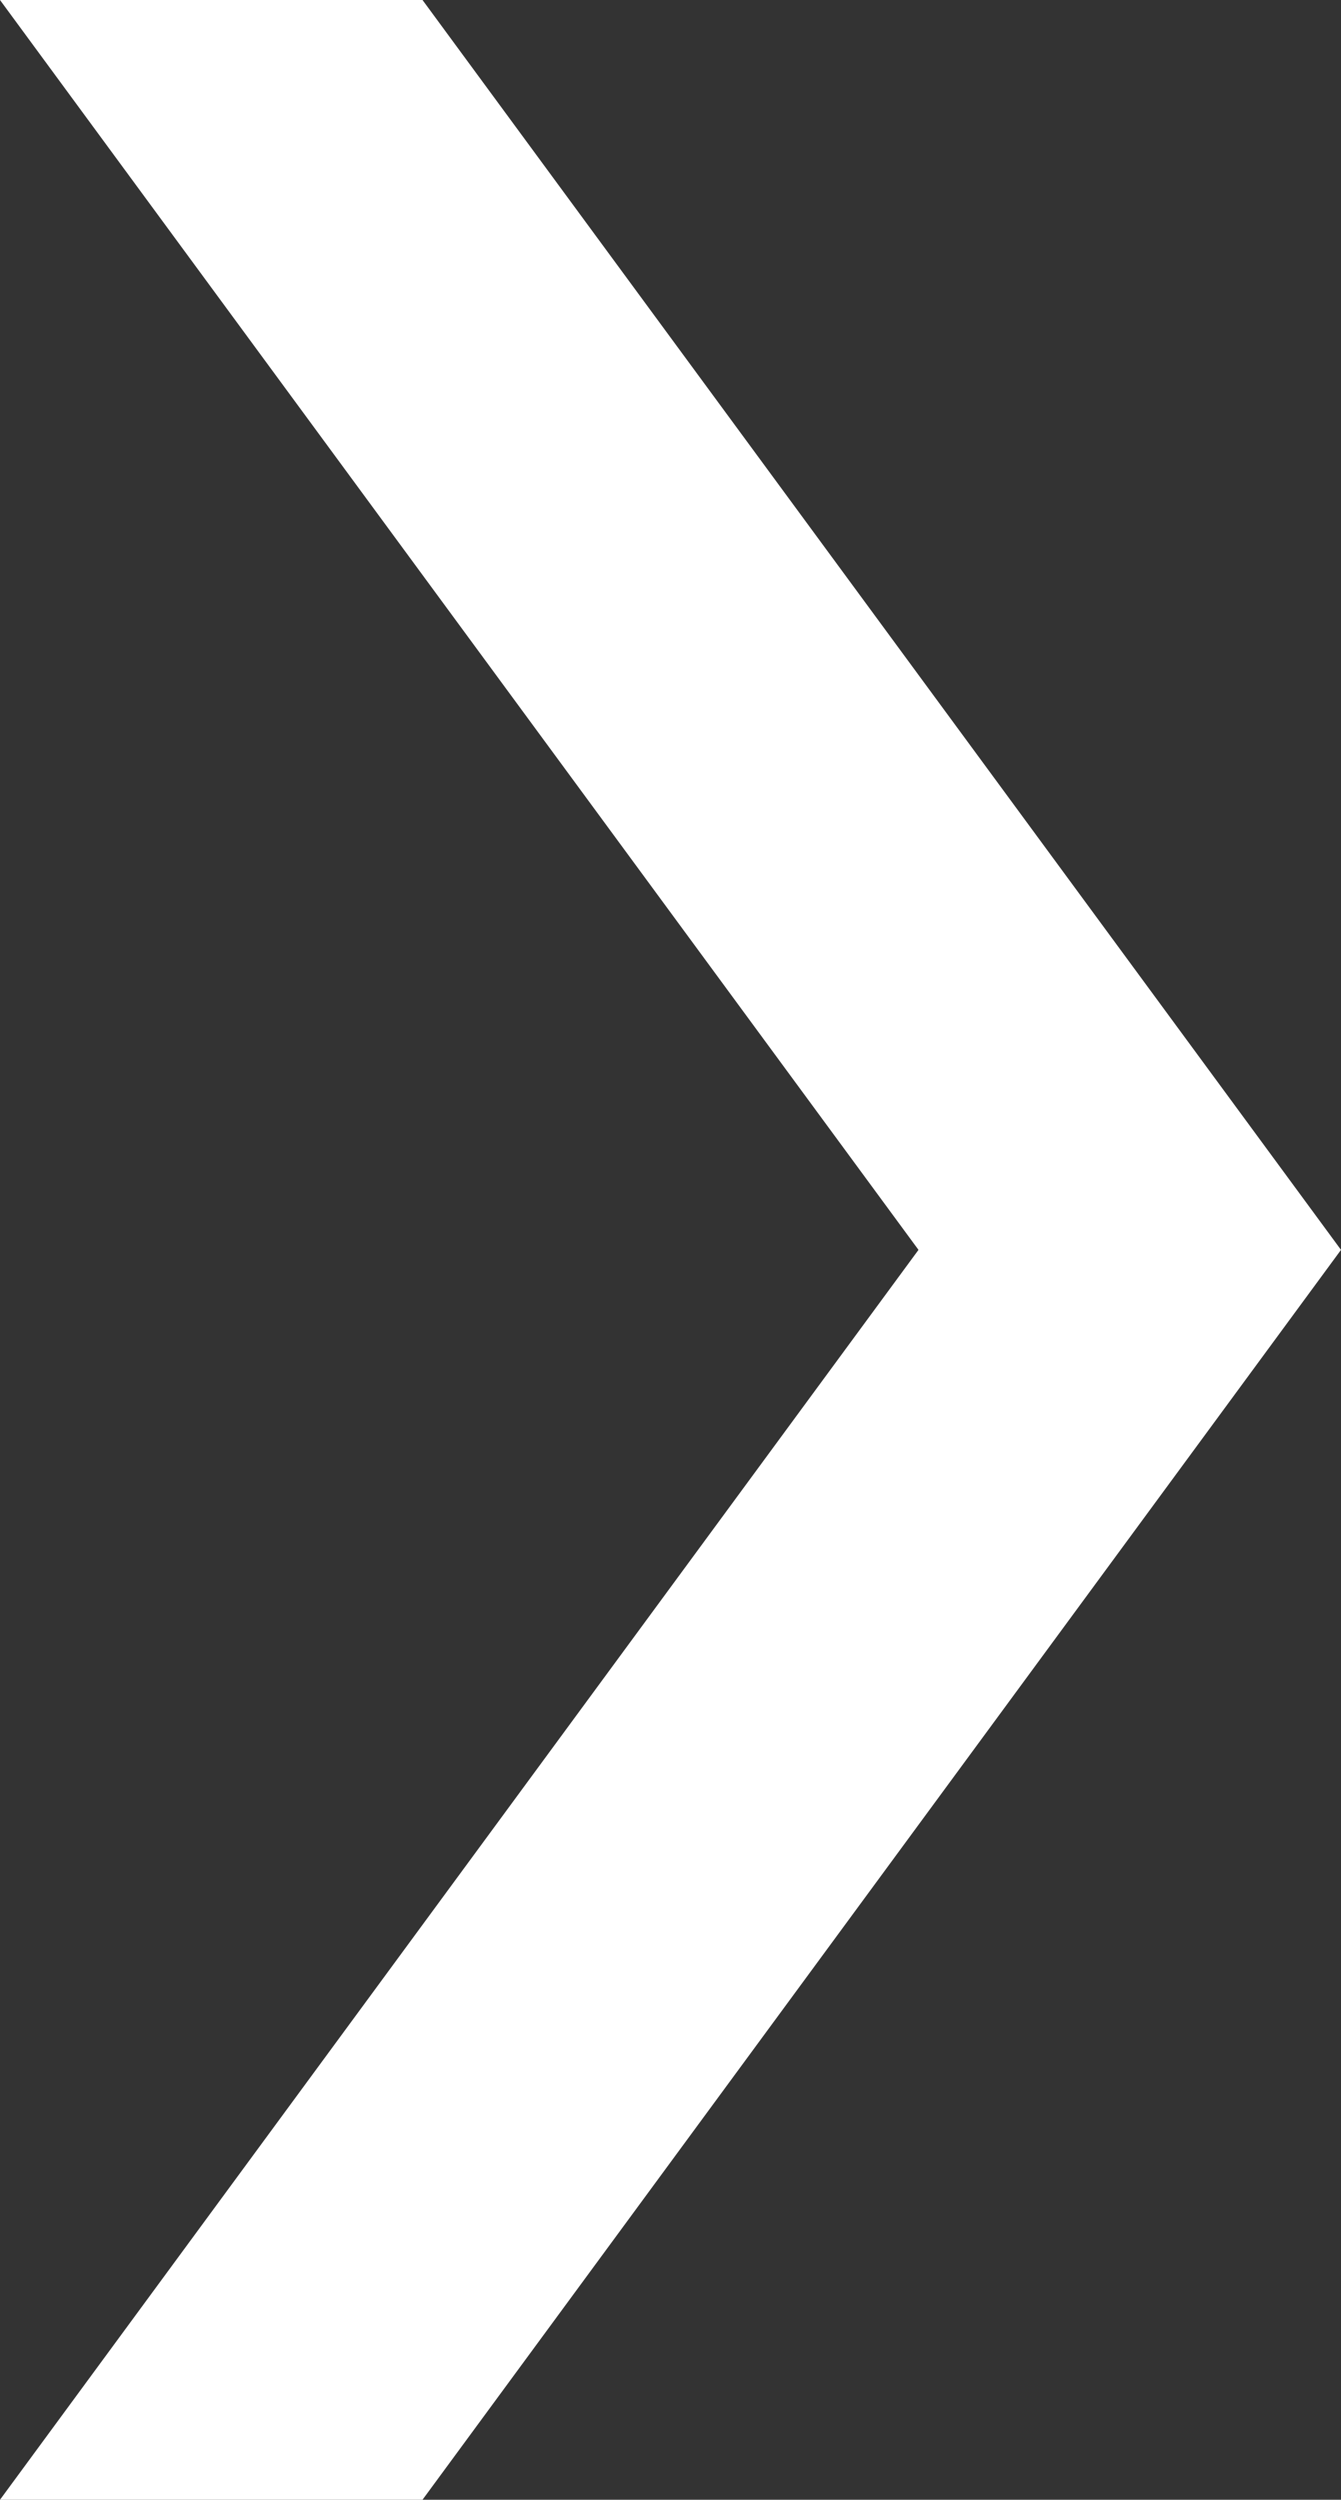 <?xml version="1.0" encoding="utf-8"?>
<!-- Generator: Adobe Illustrator 27.3.1, SVG Export Plug-In . SVG Version: 6.00 Build 0)  -->
<svg version="1.1" id="レイヤー_1" xmlns="http://www.w3.org/2000/svg" xmlns:xlink="http://www.w3.org/1999/xlink" x="0px"
	 y="0px" width="7.3px" height="13.6px" viewBox="0 0 7.3 13.6" style="enable-background:new 0 0 7.3 13.6;" xml:space="preserve">
<rect x="0" y="0" width="7.3" height="13.6" fill="#333333" stroke="none"/>
<style type="text/css">
	.st0{fill:#FFFFFF;}
</style>
<g>
	<g>
		<path class="st0" d="M5,6.8L0,0h2.3l5,6.8l-5,6.8H0L5,6.8z"/>
	</g>
</g>
</svg>
